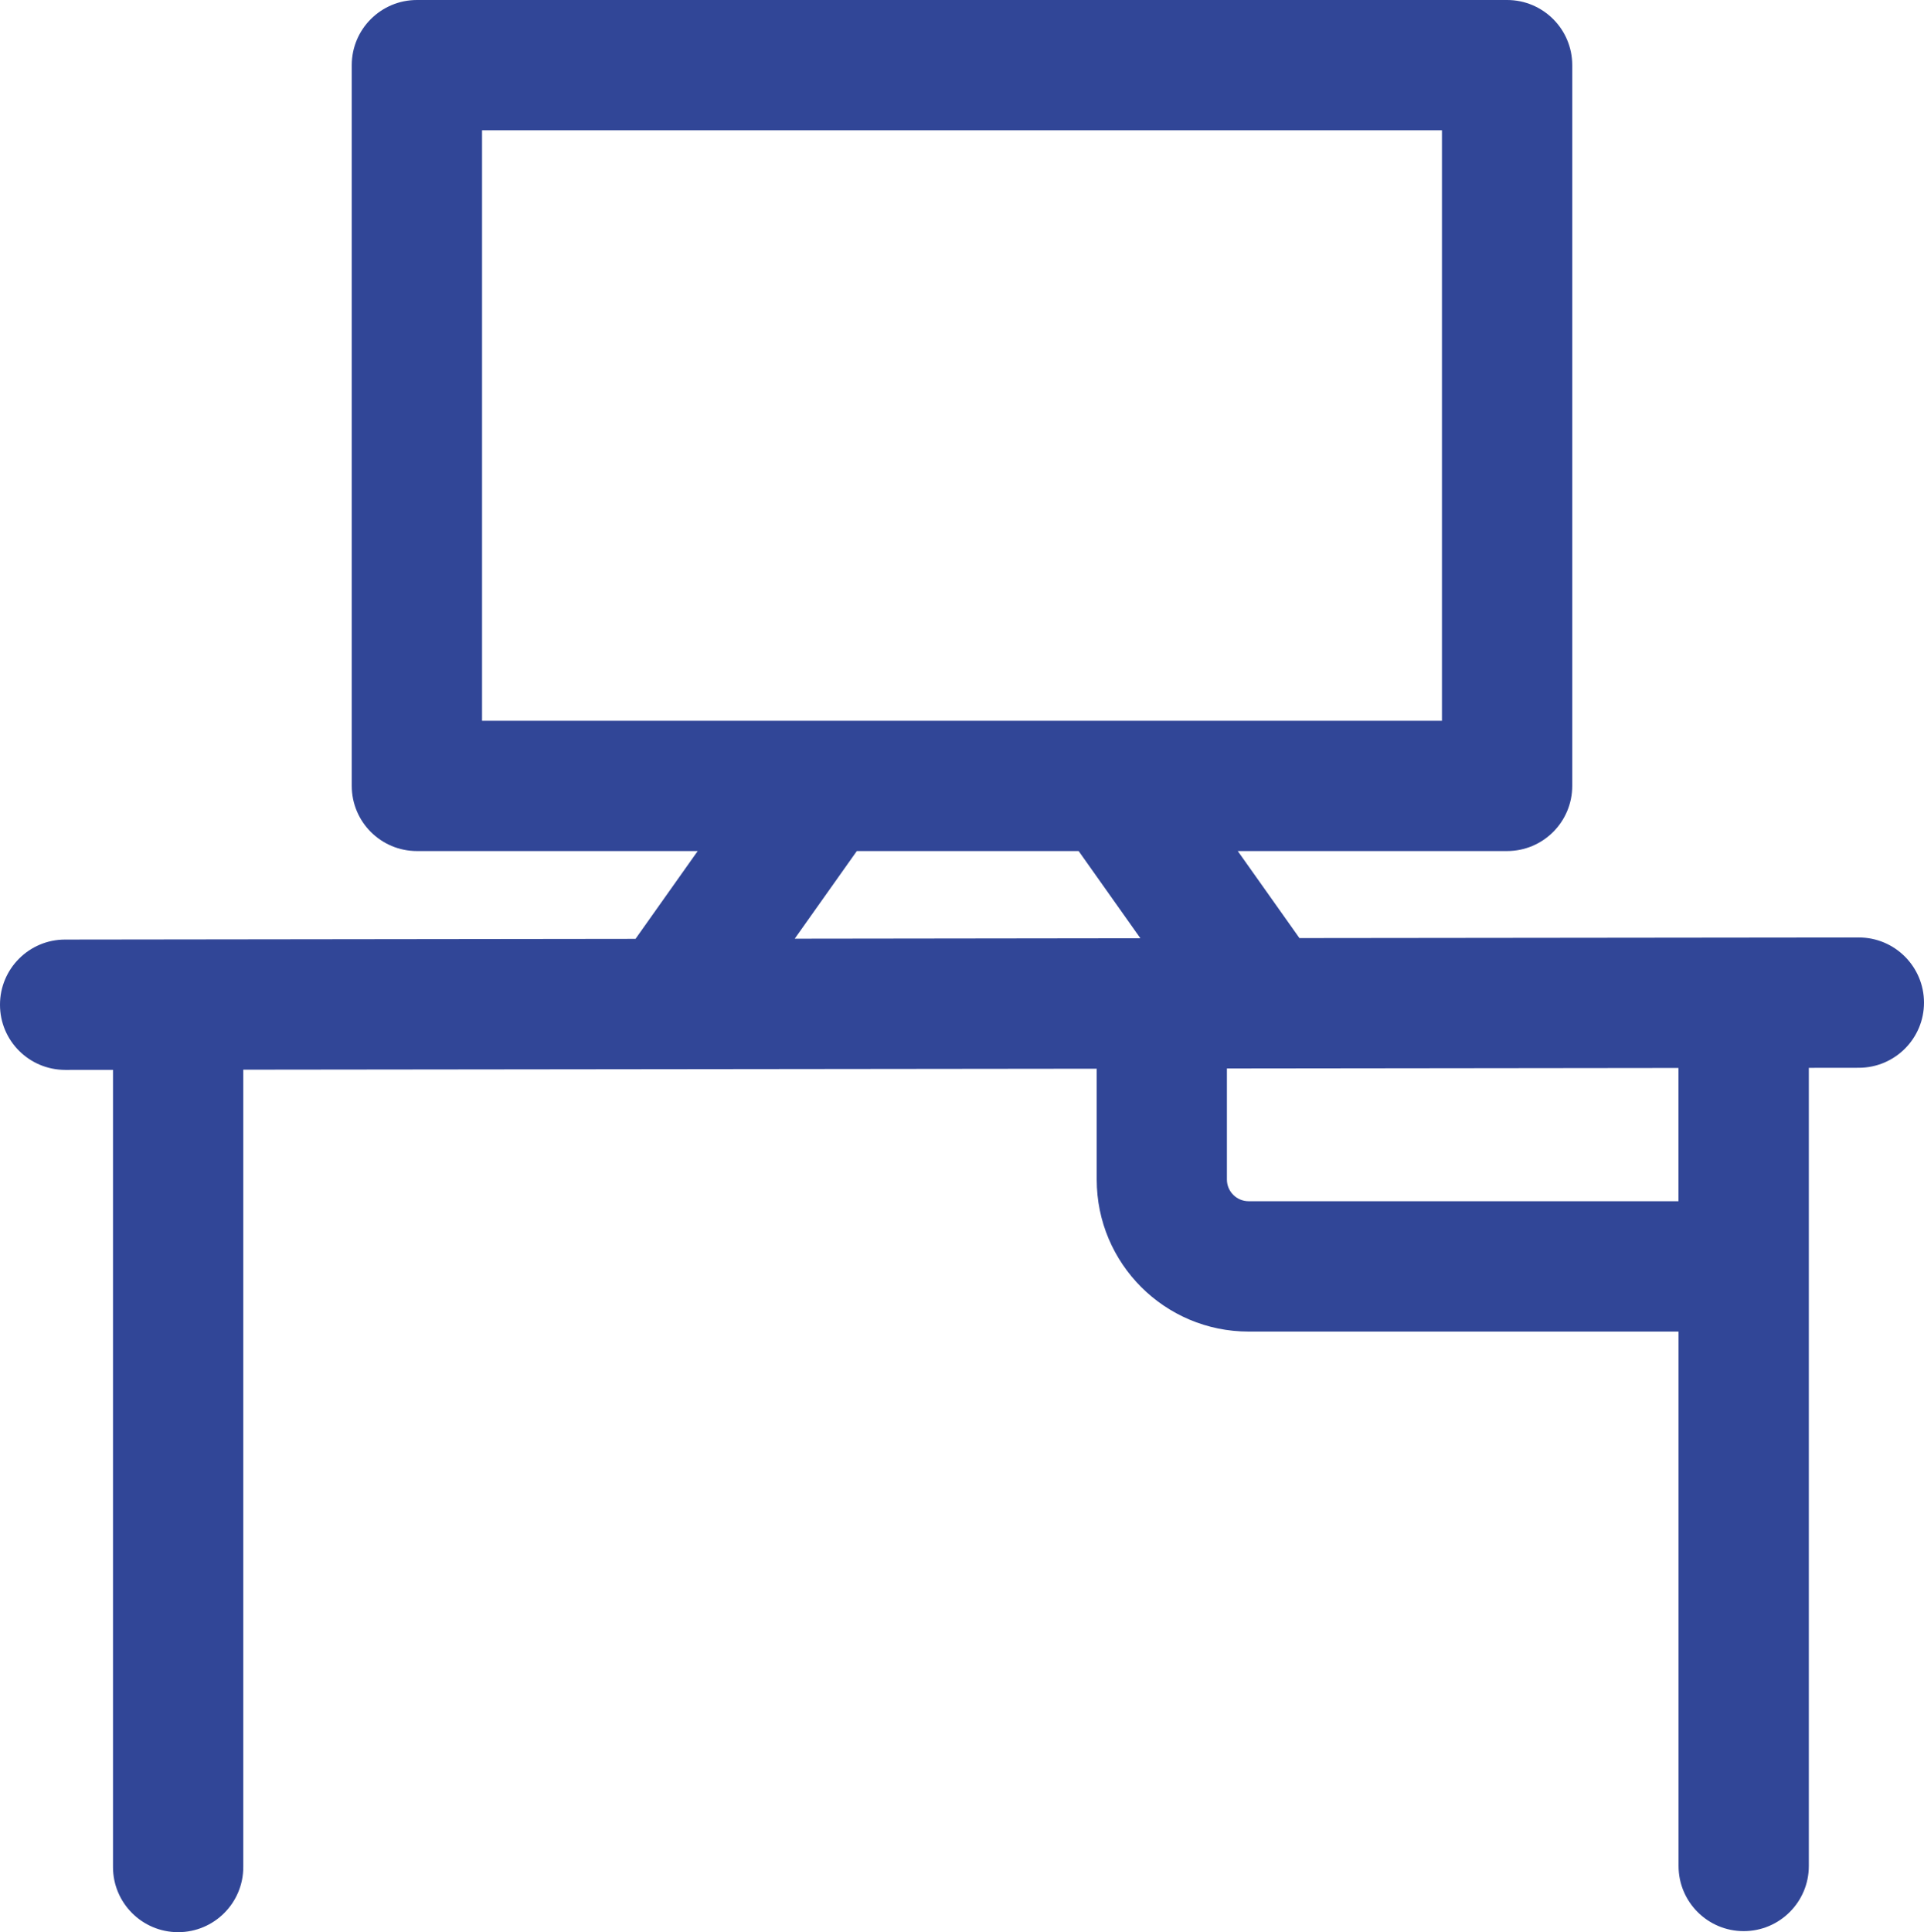 <?xml version="1.0" encoding="UTF-8" standalone="no"?> <svg xmlns="http://www.w3.org/2000/svg" xmlns:svg="http://www.w3.org/2000/svg" width="22.152" height="22.242" viewBox="0 0 22.152 22.242" fill="none" version="1.1" id="svg2"><g clip-path="url(#clip0_1063_1807)" id="g2" transform="translate(-1.089,-1.82)"><path fill-rule="evenodd" clip-rule="evenodd" d="m 5.139,2.57 c 0,-0.414 0.336,-0.75 0.75,-0.75 H 18.441 c 0.414,0 0.75,0.336 0.75,0.75 v 8.297 c 0,0.414 -0.336,0.75 -0.75,0.75 h -3.101 l 0.71,1.002 6.44,-0.007 c 0.414,-5e-4 0.75,0.335 0.751,0.749 5e-4,0.414 -0.335,0.75 -0.749,0.751 l -0.577,7e-4 v 9.188 c 0,0.414 -0.336,0.75 -0.75,0.75 -0.414,0 -0.75,-0.336 -0.75,-0.75 v -6.152 h -4.949 c -0.967,0 -1.75,-0.783 -1.75,-1.75 v -1.276 l -9.826,0.011 v 9.179 c 0,0.414 -0.336,0.75 -0.75,0.75 -0.414,0 -0.75,-0.336 -0.75,-0.75 v -9.177 l -0.55,6e-4 C 1.425,14.136 1.089,13.801 1.089,13.387 1.088,12.973 1.424,12.636 1.838,12.636 l 6.568,-0.008 0.716,-1.011 H 5.889 c -0.414,0 -0.75,-0.336 -0.75,-0.75 z M 15.215,14.12 v 1.278 c 0,0.138 0.112,0.25 0.25,0.25 h 4.949 v -1.534 z m -1.707,-2.503 0.711,1.004 -3.98,0.005 0.715,-1.009 z M 6.639,3.32 V 10.117 H 17.691 V 3.32 Z" fill="#353535" id="path1" style="fill:#314697;fill-opacity:1"></path><path fill-rule="evenodd" clip-rule="evenodd" d="m 5.139,2.57 c 0,-0.414 0.336,-0.75 0.75,-0.75 H 18.441 c 0.414,0 0.75,0.336 0.75,0.75 v 8.297 c 0,0.414 -0.336,0.75 -0.75,0.75 h -3.101 l 0.71,1.002 6.44,-0.007 c 0.414,-5e-4 0.75,0.335 0.751,0.749 5e-4,0.414 -0.335,0.75 -0.749,0.751 l -0.577,7e-4 v 9.188 c 0,0.414 -0.336,0.75 -0.75,0.75 -0.414,0 -0.75,-0.336 -0.75,-0.75 v -6.152 h -4.949 c -0.967,0 -1.75,-0.783 -1.75,-1.75 v -1.276 l -9.826,0.011 v 9.179 c 0,0.414 -0.336,0.75 -0.75,0.75 -0.414,0 -0.75,-0.336 -0.75,-0.75 v -9.177 l -0.55,6e-4 C 1.425,14.136 1.089,13.801 1.089,13.387 1.088,12.973 1.424,12.636 1.838,12.636 l 6.568,-0.008 0.716,-1.011 H 5.889 c -0.414,0 -0.75,-0.336 -0.75,-0.75 z M 15.215,14.12 v 1.278 c 0,0.138 0.112,0.25 0.25,0.25 h 4.949 v -1.534 z m -1.707,-2.503 0.711,1.004 -3.98,0.005 0.715,-1.009 z M 6.639,3.32 V 10.117 H 17.691 V 3.32 Z" fill="black" fill-opacity="0.2" id="path2" style="fill:none;stroke:none;stroke-opacity:1"></path></g><defs id="defs2"><clipPath id="clip0_1063_1807"><rect width="24" height="24" fill="#ffffff" transform="translate(0.148,0.848)" id="rect2" x="0" y="0"></rect></clipPath></defs></svg> 